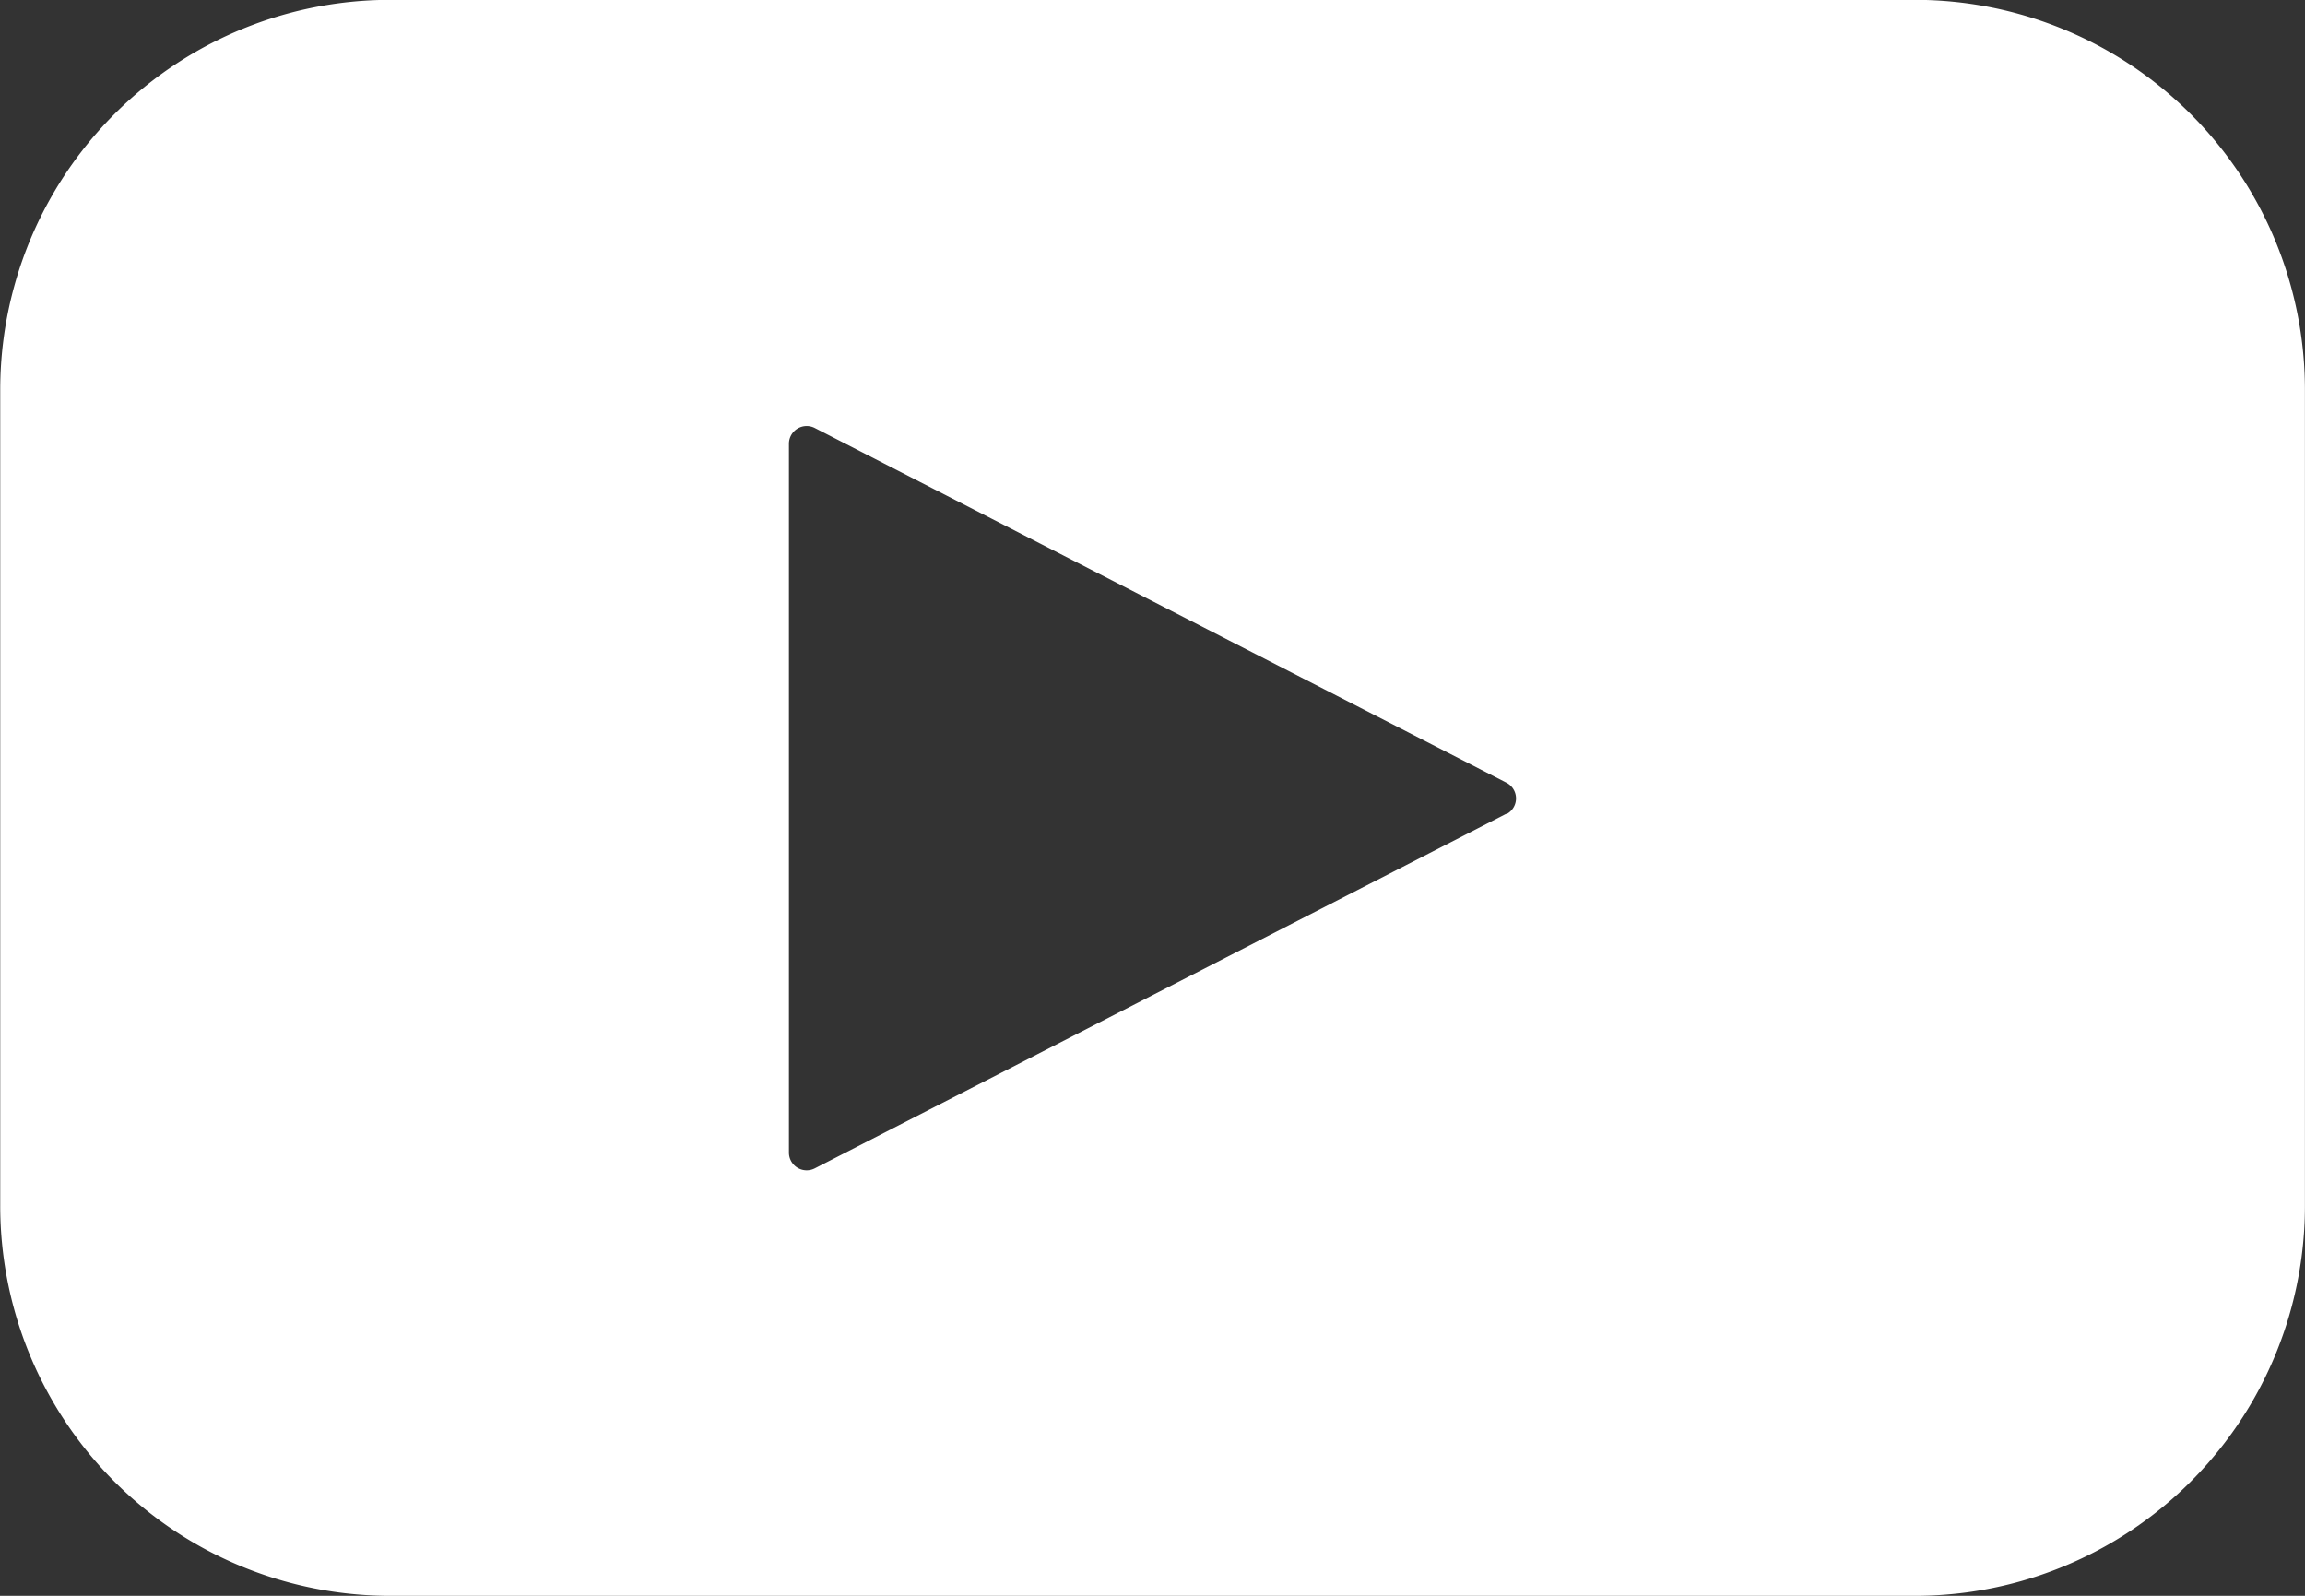 <svg id="Layer_1" data-name="Layer 1" xmlns="http://www.w3.org/2000/svg" viewBox="0 0 307.83 213.12"><rect x="0" y="0" width="307.83" height="213.12" fill="#333333" stroke="none"/><title>youtube</title><path d="M377.54,227a52.1,52.1,0,0,0-36.84-15.26H137.06A52.08,52.08,0,0,0,85,263.85V372.78a52.08,52.08,0,0,0,52.09,52.1H340.7a52.08,52.08,0,0,0,52.09-52.1V263.85A52.08,52.08,0,0,0,377.54,227Zm-91.4,93.43v0l-92.35,47.36h0a2.37,2.37,0,0,1-3.46-2.08V271a2.37,2.37,0,0,1,3.46-2.08l92.35,47.36a2.36,2.36,0,0,1,0,4.21Z" transform="translate(-84.97 -211.76)" style="fill:#fff"/></svg>